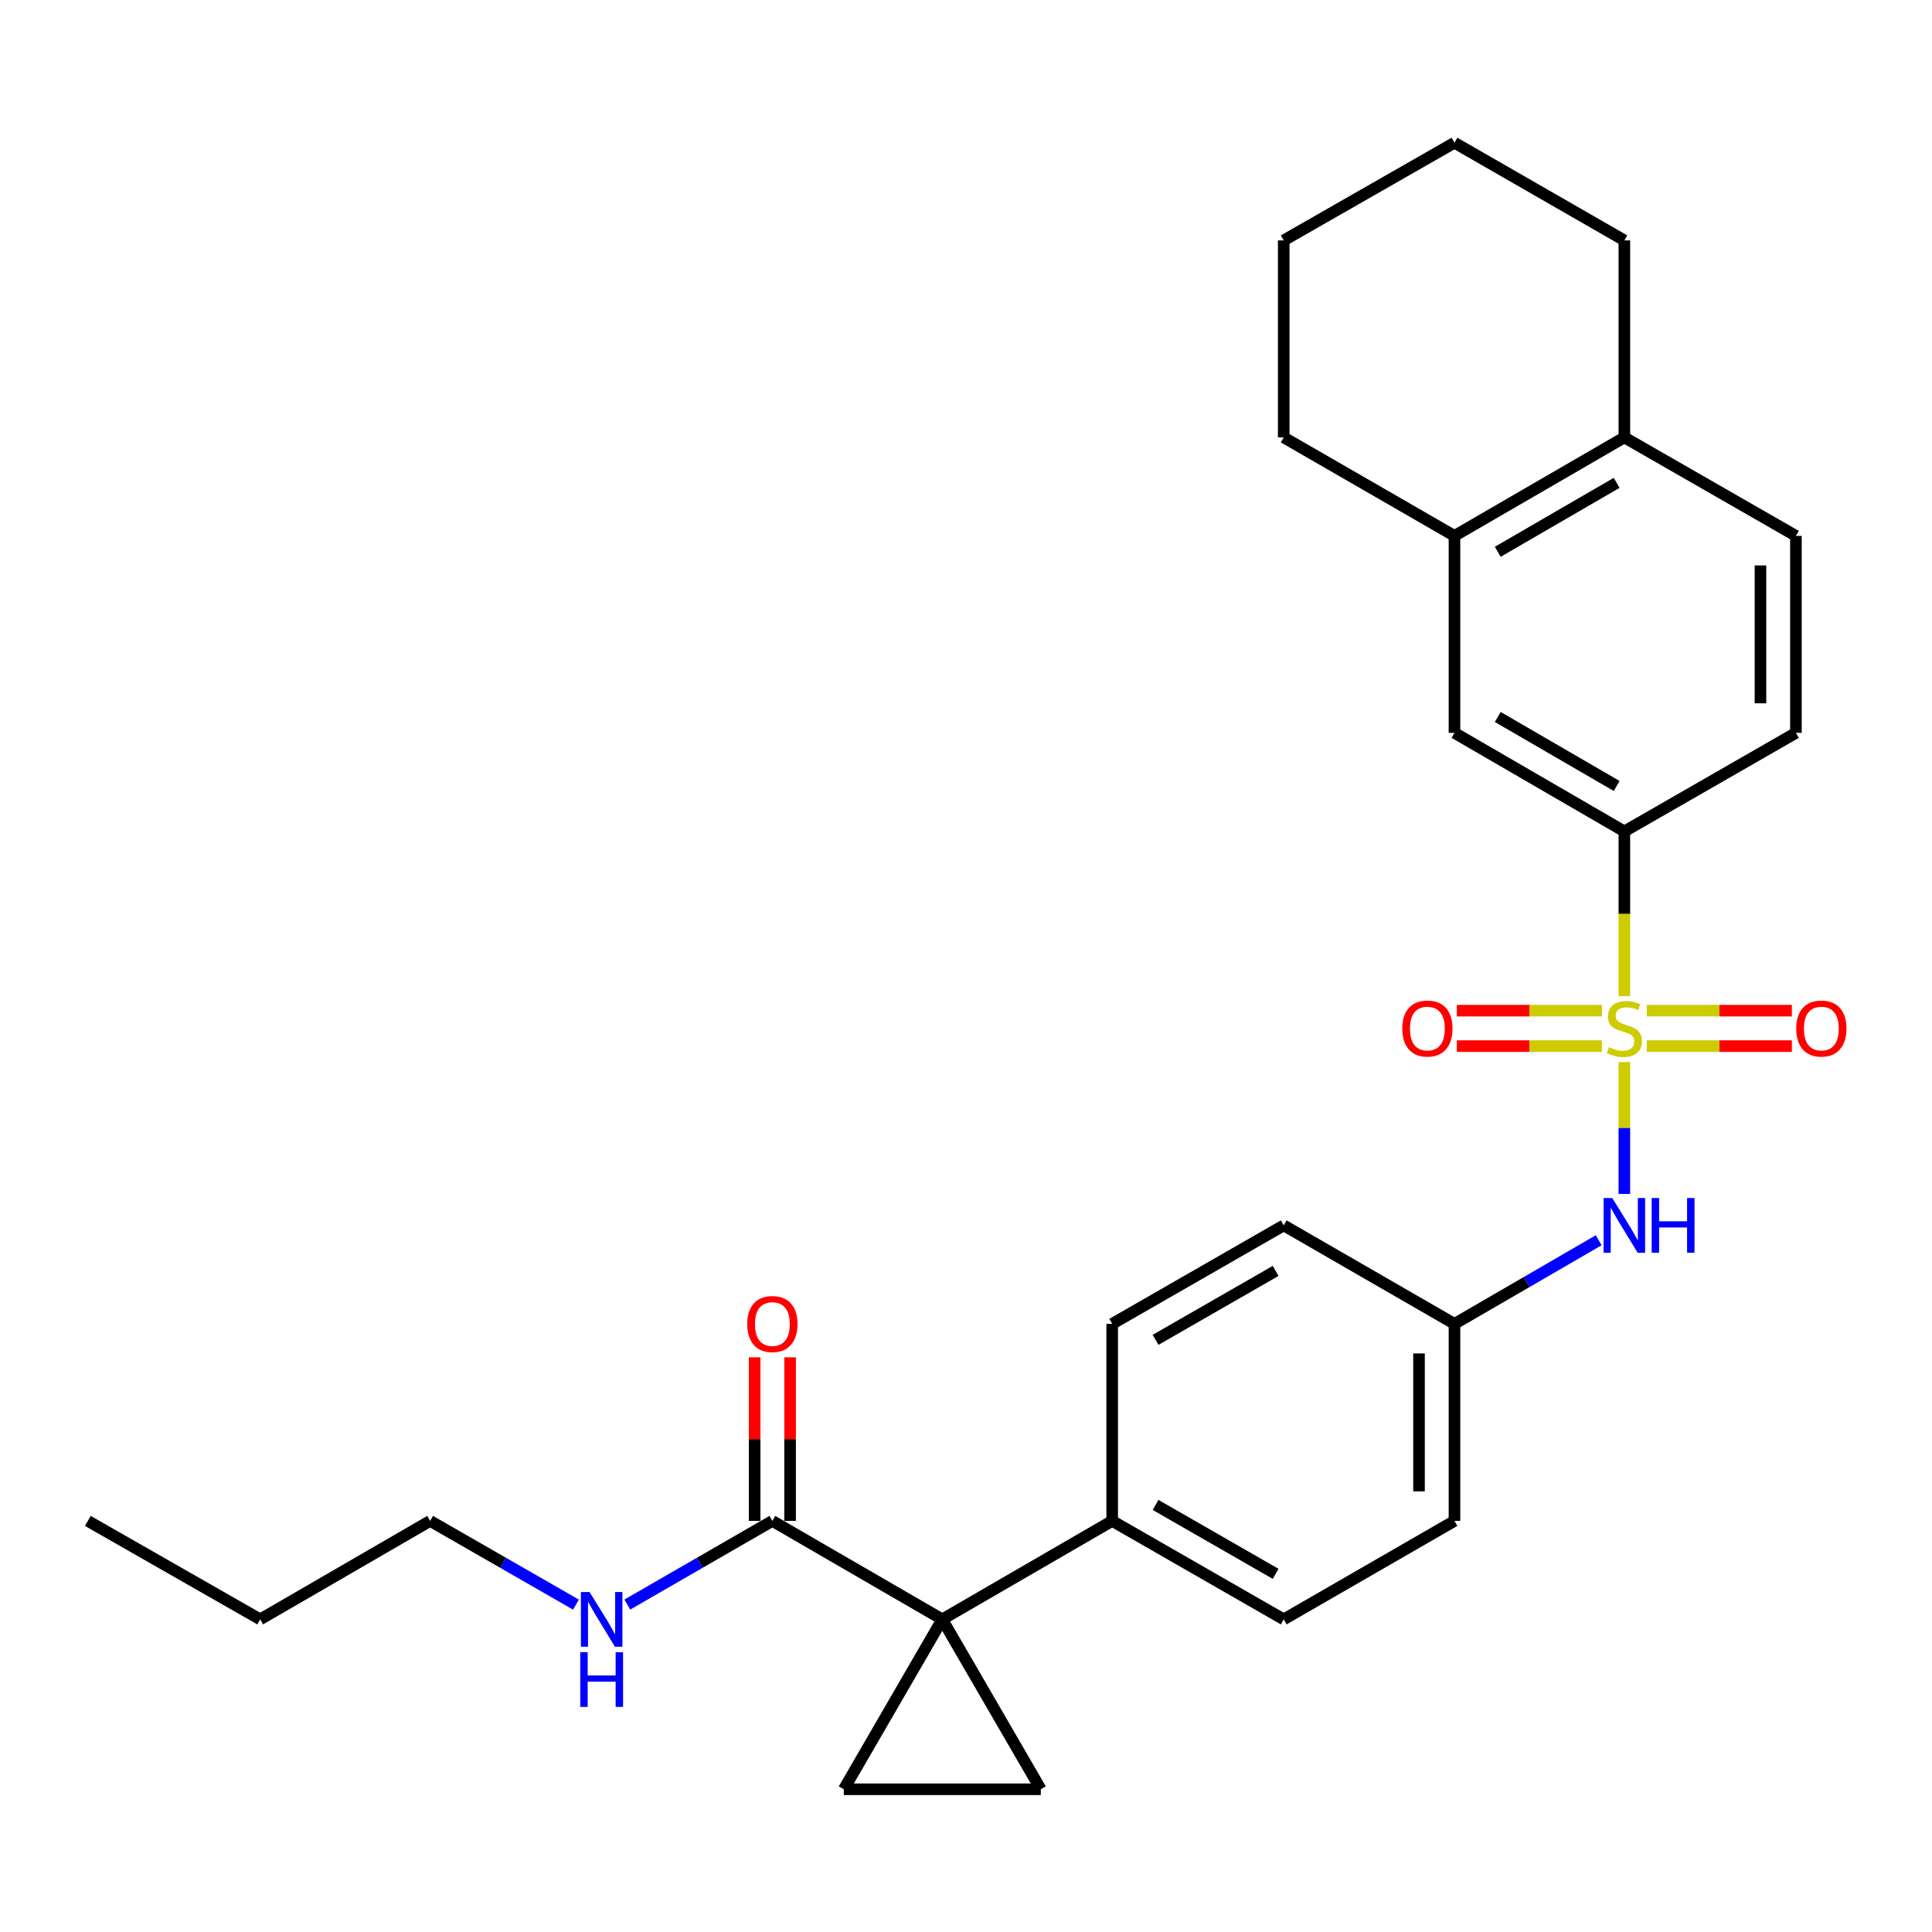 <?xml version='1.0' encoding='iso-8859-1'?>
<svg version='1.1' baseProfile='full'
              xmlns='http://www.w3.org/2000/svg'
                      xmlns:rdkit='http://www.rdkit.org/xml'
                      xmlns:xlink='http://www.w3.org/1999/xlink'
                  xml:space='preserve'
width='1000px' height='1000px' viewBox='0 0 1000 1000'>
<!-- END OF HEADER -->
<rect style='opacity:1.0;fill:#FFFFFF;stroke:none' width='1000' height='1000' x='0' y='0'> </rect>
<path class='bond-3' d='M 840.766,515.623 L 840.766,472.981' style='fill:none;fill-rule:evenodd;stroke:#CCCC00;stroke-width:6px;stroke-linecap:butt;stroke-linejoin:miter;stroke-opacity:1' />
<path class='bond-3' d='M 840.766,472.981 L 840.766,430.339' style='fill:none;fill-rule:evenodd;stroke:#000000;stroke-width:6px;stroke-linecap:butt;stroke-linejoin:miter;stroke-opacity:1' />
<path class='bond-4' d='M 840.766,549.721 L 840.766,583.851' style='fill:none;fill-rule:evenodd;stroke:#CCCC00;stroke-width:6px;stroke-linecap:butt;stroke-linejoin:miter;stroke-opacity:1' />
<path class='bond-4' d='M 840.766,583.851 L 840.766,617.981' style='fill:none;fill-rule:evenodd;stroke:#0000FF;stroke-width:6px;stroke-linecap:butt;stroke-linejoin:miter;stroke-opacity:1' />
<path class='bond-7' d='M 852.395,541.468 L 889.933,541.468' style='fill:none;fill-rule:evenodd;stroke:#CCCC00;stroke-width:6px;stroke-linecap:butt;stroke-linejoin:miter;stroke-opacity:1' />
<path class='bond-7' d='M 889.933,541.468 L 927.471,541.468' style='fill:none;fill-rule:evenodd;stroke:#FF0000;stroke-width:6px;stroke-linecap:butt;stroke-linejoin:miter;stroke-opacity:1' />
<path class='bond-7' d='M 852.395,523.115 L 889.933,523.115' style='fill:none;fill-rule:evenodd;stroke:#CCCC00;stroke-width:6px;stroke-linecap:butt;stroke-linejoin:miter;stroke-opacity:1' />
<path class='bond-7' d='M 889.933,523.115 L 927.471,523.115' style='fill:none;fill-rule:evenodd;stroke:#FF0000;stroke-width:6px;stroke-linecap:butt;stroke-linejoin:miter;stroke-opacity:1' />
<path class='bond-8' d='M 829.137,523.115 L 791.604,523.115' style='fill:none;fill-rule:evenodd;stroke:#CCCC00;stroke-width:6px;stroke-linecap:butt;stroke-linejoin:miter;stroke-opacity:1' />
<path class='bond-8' d='M 791.604,523.115 L 754.071,523.115' style='fill:none;fill-rule:evenodd;stroke:#FF0000;stroke-width:6px;stroke-linecap:butt;stroke-linejoin:miter;stroke-opacity:1' />
<path class='bond-8' d='M 829.137,541.468 L 791.604,541.468' style='fill:none;fill-rule:evenodd;stroke:#CCCC00;stroke-width:6px;stroke-linecap:butt;stroke-linejoin:miter;stroke-opacity:1' />
<path class='bond-8' d='M 791.604,541.468 L 754.071,541.468' style='fill:none;fill-rule:evenodd;stroke:#FF0000;stroke-width:6px;stroke-linecap:butt;stroke-linejoin:miter;stroke-opacity:1' />
<path class='bond-0' d='M 487.709,838.181 L 575.662,787.22' style='fill:none;fill-rule:evenodd;stroke:#000000;stroke-width:6px;stroke-linecap:butt;stroke-linejoin:miter;stroke-opacity:1' />
<path class='bond-1' d='M 487.709,838.181 L 538.721,926.124' style='fill:none;fill-rule:evenodd;stroke:#000000;stroke-width:6px;stroke-linecap:butt;stroke-linejoin:miter;stroke-opacity:1' />
<path class='bond-2' d='M 487.709,838.181 L 436.748,926.124' style='fill:none;fill-rule:evenodd;stroke:#000000;stroke-width:6px;stroke-linecap:butt;stroke-linejoin:miter;stroke-opacity:1' />
<path class='bond-5' d='M 487.709,838.181 L 399.776,787.22' style='fill:none;fill-rule:evenodd;stroke:#000000;stroke-width:6px;stroke-linecap:butt;stroke-linejoin:miter;stroke-opacity:1' />
<path class='bond-31' d='M 538.721,926.124 L 436.748,926.124' style='fill:none;fill-rule:evenodd;stroke:#000000;stroke-width:6px;stroke-linecap:butt;stroke-linejoin:miter;stroke-opacity:1' />
<path class='bond-9' d='M 840.766,430.339 L 752.833,379.327' style='fill:none;fill-rule:evenodd;stroke:#000000;stroke-width:6px;stroke-linecap:butt;stroke-linejoin:miter;stroke-opacity:1' />
<path class='bond-9' d='M 836.786,406.812 L 775.233,371.103' style='fill:none;fill-rule:evenodd;stroke:#000000;stroke-width:6px;stroke-linecap:butt;stroke-linejoin:miter;stroke-opacity:1' />
<path class='bond-13' d='M 840.766,430.339 L 929.566,379.327' style='fill:none;fill-rule:evenodd;stroke:#000000;stroke-width:6px;stroke-linecap:butt;stroke-linejoin:miter;stroke-opacity:1' />
<path class='bond-15' d='M 827.485,641.955 L 790.159,663.596' style='fill:none;fill-rule:evenodd;stroke:#0000FF;stroke-width:6px;stroke-linecap:butt;stroke-linejoin:miter;stroke-opacity:1' />
<path class='bond-15' d='M 790.159,663.596 L 752.833,685.236' style='fill:none;fill-rule:evenodd;stroke:#000000;stroke-width:6px;stroke-linecap:butt;stroke-linejoin:miter;stroke-opacity:1' />
<path class='bond-12' d='M 408.953,787.22 L 408.953,744.883' style='fill:none;fill-rule:evenodd;stroke:#000000;stroke-width:6px;stroke-linecap:butt;stroke-linejoin:miter;stroke-opacity:1' />
<path class='bond-12' d='M 408.953,744.883 L 408.953,702.546' style='fill:none;fill-rule:evenodd;stroke:#FF0000;stroke-width:6px;stroke-linecap:butt;stroke-linejoin:miter;stroke-opacity:1' />
<path class='bond-12' d='M 390.599,787.22 L 390.599,744.883' style='fill:none;fill-rule:evenodd;stroke:#000000;stroke-width:6px;stroke-linecap:butt;stroke-linejoin:miter;stroke-opacity:1' />
<path class='bond-12' d='M 390.599,744.883 L 390.599,702.546' style='fill:none;fill-rule:evenodd;stroke:#FF0000;stroke-width:6px;stroke-linecap:butt;stroke-linejoin:miter;stroke-opacity:1' />
<path class='bond-16' d='M 399.776,787.22 L 362.241,808.868' style='fill:none;fill-rule:evenodd;stroke:#000000;stroke-width:6px;stroke-linecap:butt;stroke-linejoin:miter;stroke-opacity:1' />
<path class='bond-16' d='M 362.241,808.868 L 324.705,830.516' style='fill:none;fill-rule:evenodd;stroke:#0000FF;stroke-width:6px;stroke-linecap:butt;stroke-linejoin:miter;stroke-opacity:1' />
<path class='bond-6' d='M 575.662,787.22 L 664.452,838.181' style='fill:none;fill-rule:evenodd;stroke:#000000;stroke-width:6px;stroke-linecap:butt;stroke-linejoin:miter;stroke-opacity:1' />
<path class='bond-6' d='M 598.117,778.946 L 660.269,814.619' style='fill:none;fill-rule:evenodd;stroke:#000000;stroke-width:6px;stroke-linecap:butt;stroke-linejoin:miter;stroke-opacity:1' />
<path class='bond-28' d='M 575.662,787.22 L 575.662,685.236' style='fill:none;fill-rule:evenodd;stroke:#000000;stroke-width:6px;stroke-linecap:butt;stroke-linejoin:miter;stroke-opacity:1' />
<path class='bond-10' d='M 752.833,379.327 L 752.833,277.374' style='fill:none;fill-rule:evenodd;stroke:#000000;stroke-width:6px;stroke-linecap:butt;stroke-linejoin:miter;stroke-opacity:1' />
<path class='bond-21' d='M 752.833,277.374 L 664.452,226.403' style='fill:none;fill-rule:evenodd;stroke:#000000;stroke-width:6px;stroke-linecap:butt;stroke-linejoin:miter;stroke-opacity:1' />
<path class='bond-29' d='M 752.833,277.374 L 840.766,226.403' style='fill:none;fill-rule:evenodd;stroke:#000000;stroke-width:6px;stroke-linecap:butt;stroke-linejoin:miter;stroke-opacity:1' />
<path class='bond-29' d='M 775.227,285.607 L 836.78,249.927' style='fill:none;fill-rule:evenodd;stroke:#000000;stroke-width:6px;stroke-linecap:butt;stroke-linejoin:miter;stroke-opacity:1' />
<path class='bond-11' d='M 840.766,226.403 L 929.566,277.374' style='fill:none;fill-rule:evenodd;stroke:#000000;stroke-width:6px;stroke-linecap:butt;stroke-linejoin:miter;stroke-opacity:1' />
<path class='bond-22' d='M 840.766,226.403 L 840.766,124.429' style='fill:none;fill-rule:evenodd;stroke:#000000;stroke-width:6px;stroke-linecap:butt;stroke-linejoin:miter;stroke-opacity:1' />
<path class='bond-14' d='M 929.566,379.327 L 929.566,277.374' style='fill:none;fill-rule:evenodd;stroke:#000000;stroke-width:6px;stroke-linecap:butt;stroke-linejoin:miter;stroke-opacity:1' />
<path class='bond-14' d='M 911.212,364.034 L 911.212,292.667' style='fill:none;fill-rule:evenodd;stroke:#000000;stroke-width:6px;stroke-linecap:butt;stroke-linejoin:miter;stroke-opacity:1' />
<path class='bond-19' d='M 752.833,685.236 L 664.452,634.255' style='fill:none;fill-rule:evenodd;stroke:#000000;stroke-width:6px;stroke-linecap:butt;stroke-linejoin:miter;stroke-opacity:1' />
<path class='bond-20' d='M 752.833,685.236 L 752.833,787.22' style='fill:none;fill-rule:evenodd;stroke:#000000;stroke-width:6px;stroke-linecap:butt;stroke-linejoin:miter;stroke-opacity:1' />
<path class='bond-20' d='M 734.48,700.534 L 734.48,771.922' style='fill:none;fill-rule:evenodd;stroke:#000000;stroke-width:6px;stroke-linecap:butt;stroke-linejoin:miter;stroke-opacity:1' />
<path class='bond-23' d='M 298.116,830.548 L 260.371,808.884' style='fill:none;fill-rule:evenodd;stroke:#0000FF;stroke-width:6px;stroke-linecap:butt;stroke-linejoin:miter;stroke-opacity:1' />
<path class='bond-23' d='M 260.371,808.884 L 222.626,787.22' style='fill:none;fill-rule:evenodd;stroke:#000000;stroke-width:6px;stroke-linecap:butt;stroke-linejoin:miter;stroke-opacity:1' />
<path class='bond-17' d='M 664.452,838.181 L 752.833,787.22' style='fill:none;fill-rule:evenodd;stroke:#000000;stroke-width:6px;stroke-linecap:butt;stroke-linejoin:miter;stroke-opacity:1' />
<path class='bond-18' d='M 575.662,685.236 L 664.452,634.255' style='fill:none;fill-rule:evenodd;stroke:#000000;stroke-width:6px;stroke-linecap:butt;stroke-linejoin:miter;stroke-opacity:1' />
<path class='bond-18' d='M 598.12,693.505 L 660.272,657.818' style='fill:none;fill-rule:evenodd;stroke:#000000;stroke-width:6px;stroke-linecap:butt;stroke-linejoin:miter;stroke-opacity:1' />
<path class='bond-25' d='M 664.452,226.403 L 664.452,124.429' style='fill:none;fill-rule:evenodd;stroke:#000000;stroke-width:6px;stroke-linecap:butt;stroke-linejoin:miter;stroke-opacity:1' />
<path class='bond-27' d='M 840.766,124.429 L 752.833,73.876' style='fill:none;fill-rule:evenodd;stroke:#000000;stroke-width:6px;stroke-linecap:butt;stroke-linejoin:miter;stroke-opacity:1' />
<path class='bond-24' d='M 222.626,787.22 L 134.672,838.181' style='fill:none;fill-rule:evenodd;stroke:#000000;stroke-width:6px;stroke-linecap:butt;stroke-linejoin:miter;stroke-opacity:1' />
<path class='bond-26' d='M 134.672,838.181 L 45.455,787.22' style='fill:none;fill-rule:evenodd;stroke:#000000;stroke-width:6px;stroke-linecap:butt;stroke-linejoin:miter;stroke-opacity:1' />
<path class='bond-30' d='M 664.452,124.429 L 752.833,73.876' style='fill:none;fill-rule:evenodd;stroke:#000000;stroke-width:6px;stroke-linecap:butt;stroke-linejoin:miter;stroke-opacity:1' />
<path  class='atom-0' d='M 832.766 542.012
Q 833.086 542.132, 834.406 542.692
Q 835.726 543.252, 837.166 543.612
Q 838.646 543.932, 840.086 543.932
Q 842.766 543.932, 844.326 542.652
Q 845.886 541.332, 845.886 539.052
Q 845.886 537.492, 845.086 536.532
Q 844.326 535.572, 843.126 535.052
Q 841.926 534.532, 839.926 533.932
Q 837.406 533.172, 835.886 532.452
Q 834.406 531.732, 833.326 530.212
Q 832.286 528.692, 832.286 526.132
Q 832.286 522.572, 834.686 520.372
Q 837.126 518.172, 841.926 518.172
Q 845.206 518.172, 848.926 519.732
L 848.006 522.812
Q 844.606 521.412, 842.046 521.412
Q 839.286 521.412, 837.766 522.572
Q 836.246 523.692, 836.286 525.652
Q 836.286 527.172, 837.046 528.092
Q 837.846 529.012, 838.966 529.532
Q 840.126 530.052, 842.046 530.652
Q 844.606 531.452, 846.126 532.252
Q 847.646 533.052, 848.726 534.692
Q 849.846 536.292, 849.846 539.052
Q 849.846 542.972, 847.206 545.092
Q 844.606 547.172, 840.246 547.172
Q 837.726 547.172, 835.806 546.612
Q 833.926 546.092, 831.686 545.172
L 832.766 542.012
' fill='#CCCC00'/>
<path  class='atom-5' d='M 834.506 620.095
L 843.786 635.095
Q 844.706 636.575, 846.186 639.255
Q 847.666 641.935, 847.746 642.095
L 847.746 620.095
L 851.506 620.095
L 851.506 648.415
L 847.626 648.415
L 837.666 632.015
Q 836.506 630.095, 835.266 627.895
Q 834.066 625.695, 833.706 625.015
L 833.706 648.415
L 830.026 648.415
L 830.026 620.095
L 834.506 620.095
' fill='#0000FF'/>
<path  class='atom-5' d='M 854.906 620.095
L 858.746 620.095
L 858.746 632.135
L 873.226 632.135
L 873.226 620.095
L 877.066 620.095
L 877.066 648.415
L 873.226 648.415
L 873.226 635.335
L 858.746 635.335
L 858.746 648.415
L 854.906 648.415
L 854.906 620.095
' fill='#0000FF'/>
<path  class='atom-8' d='M 929.729 532.372
Q 929.729 525.572, 933.089 521.772
Q 936.449 517.972, 942.729 517.972
Q 949.009 517.972, 952.369 521.772
Q 955.729 525.572, 955.729 532.372
Q 955.729 539.252, 952.329 543.172
Q 948.929 547.052, 942.729 547.052
Q 936.489 547.052, 933.089 543.172
Q 929.729 539.292, 929.729 532.372
M 942.729 543.852
Q 947.049 543.852, 949.369 540.972
Q 951.729 538.052, 951.729 532.372
Q 951.729 526.812, 949.369 524.012
Q 947.049 521.172, 942.729 521.172
Q 938.409 521.172, 936.049 523.972
Q 933.729 526.772, 933.729 532.372
Q 933.729 538.092, 936.049 540.972
Q 938.409 543.852, 942.729 543.852
' fill='#FF0000'/>
<path  class='atom-9' d='M 725.813 532.372
Q 725.813 525.572, 729.173 521.772
Q 732.533 517.972, 738.813 517.972
Q 745.093 517.972, 748.453 521.772
Q 751.813 525.572, 751.813 532.372
Q 751.813 539.252, 748.413 543.172
Q 745.013 547.052, 738.813 547.052
Q 732.573 547.052, 729.173 543.172
Q 725.813 539.292, 725.813 532.372
M 738.813 543.852
Q 743.133 543.852, 745.453 540.972
Q 747.813 538.052, 747.813 532.372
Q 747.813 526.812, 745.453 524.012
Q 743.133 521.172, 738.813 521.172
Q 734.493 521.172, 732.133 523.972
Q 729.813 526.772, 729.813 532.372
Q 729.813 538.092, 732.133 540.972
Q 734.493 543.852, 738.813 543.852
' fill='#FF0000'/>
<path  class='atom-13' d='M 386.776 685.316
Q 386.776 678.516, 390.136 674.716
Q 393.496 670.916, 399.776 670.916
Q 406.056 670.916, 409.416 674.716
Q 412.776 678.516, 412.776 685.316
Q 412.776 692.196, 409.376 696.116
Q 405.976 699.996, 399.776 699.996
Q 393.536 699.996, 390.136 696.116
Q 386.776 692.236, 386.776 685.316
M 399.776 696.796
Q 404.096 696.796, 406.416 693.916
Q 408.776 690.996, 408.776 685.316
Q 408.776 679.756, 406.416 676.956
Q 404.096 674.116, 399.776 674.116
Q 395.456 674.116, 393.096 676.916
Q 390.776 679.716, 390.776 685.316
Q 390.776 691.036, 393.096 693.916
Q 395.456 696.796, 399.776 696.796
' fill='#FF0000'/>
<path  class='atom-17' d='M 305.155 824.021
L 314.435 839.021
Q 315.355 840.501, 316.835 843.181
Q 318.315 845.861, 318.395 846.021
L 318.395 824.021
L 322.155 824.021
L 322.155 852.341
L 318.275 852.341
L 308.315 835.941
Q 307.155 834.021, 305.915 831.821
Q 304.715 829.621, 304.355 828.941
L 304.355 852.341
L 300.675 852.341
L 300.675 824.021
L 305.155 824.021
' fill='#0000FF'/>
<path  class='atom-17' d='M 300.335 855.173
L 304.175 855.173
L 304.175 867.213
L 318.655 867.213
L 318.655 855.173
L 322.495 855.173
L 322.495 883.493
L 318.655 883.493
L 318.655 870.413
L 304.175 870.413
L 304.175 883.493
L 300.335 883.493
L 300.335 855.173
' fill='#0000FF'/>
</svg>
